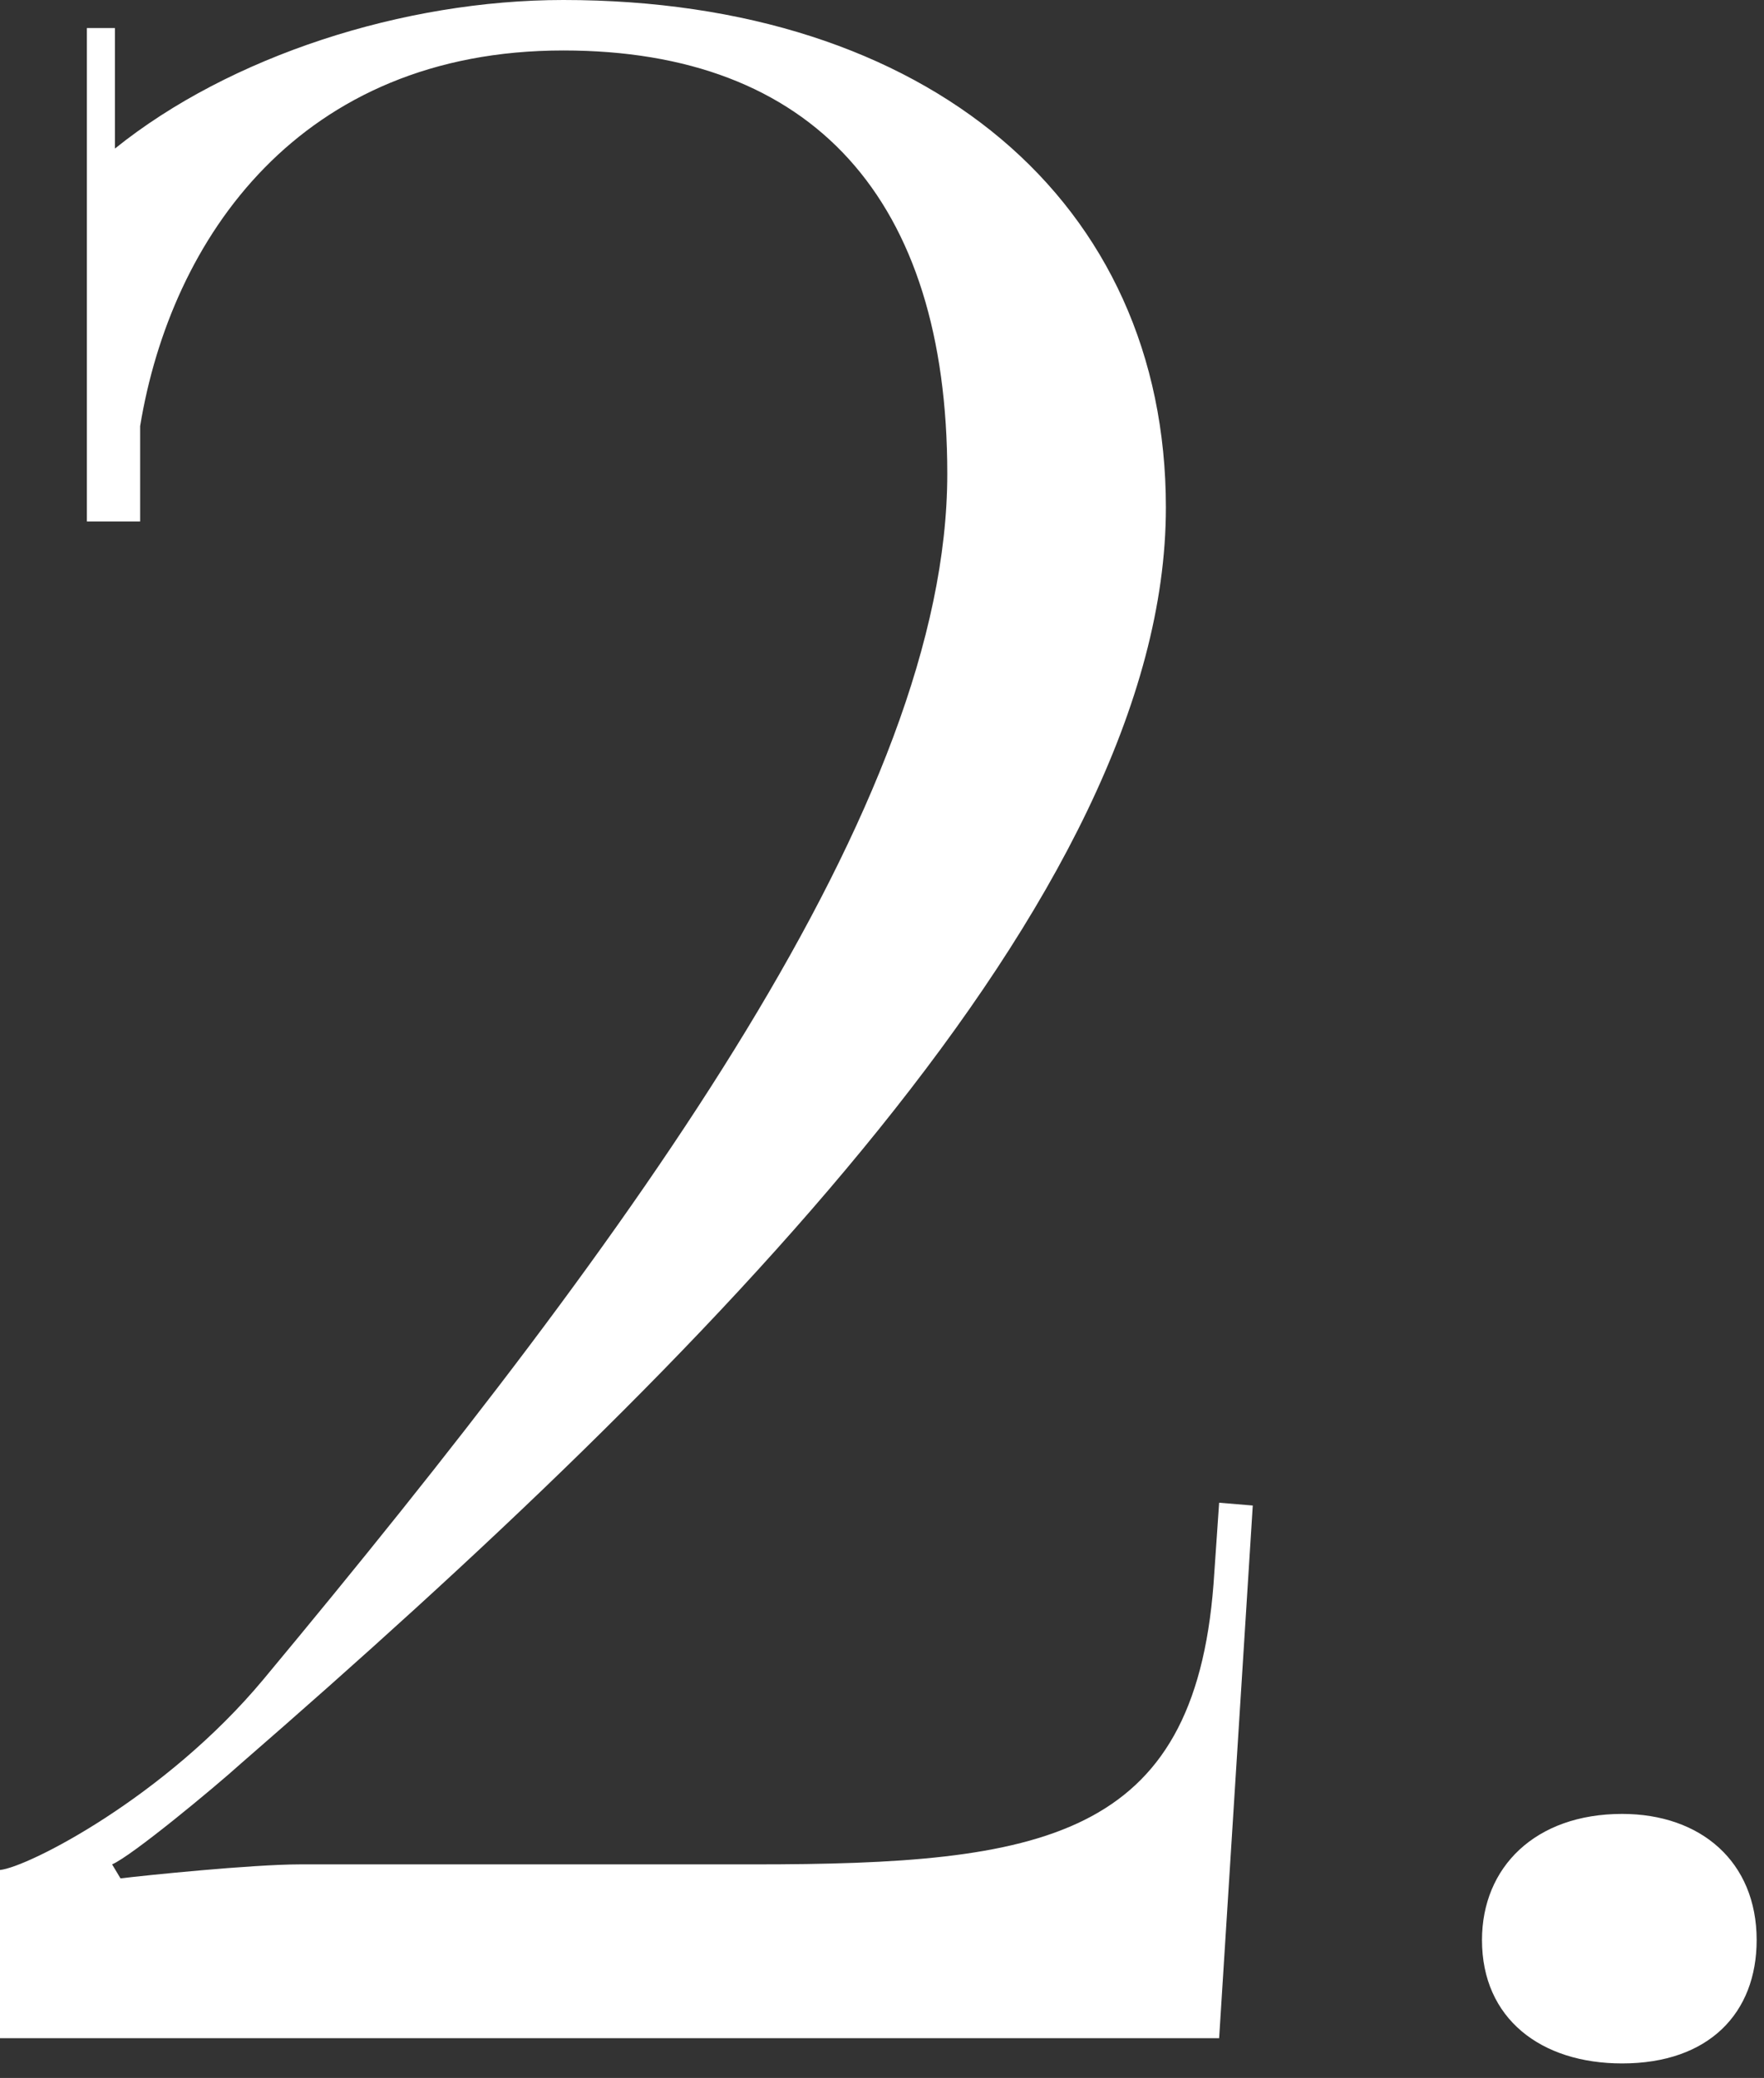 <?xml version="1.0" encoding="UTF-8"?> <svg xmlns="http://www.w3.org/2000/svg" width="107" height="126" viewBox="0 0 107 126" fill="none"><rect x="0" y="0" width="107" height="126" fill="#333333" stroke="none"/> <path d="M73.95 123.59L75.99 91.29L73.95 91.12L73.61 96.05C72.42 111.52 63.24 113.05 45.73 113.05H18.19C15.3 113.05 8.67 113.73 7.31 113.9L6.8 113.05C7.99 112.54 12.92 108.46 14.62 106.93C43.01 82.28 70.72 54.4 70.72 30.77C70.72 12.24 56.27 0 34.17 0C24.48 0 13.94 3.4 6.97 9.01V1.7H5.27V31.62H8.5V25.84C10.37 14.45 18.19 3.06 34.17 3.06C49.3 3.06 57.46 12.07 57.46 28.73C57.46 48.62 38.76 74.46 15.98 101.83C10.03 108.97 1.7 113.22 0 113.39V123.59H73.95Z" fill="white"></path> <path d="M98.394 109.99C93.124 109.99 89.894 113.22 89.894 117.64C89.894 122.4 93.464 125.12 98.394 125.12C103.664 125.12 106.554 122.06 106.554 117.64C106.554 112.88 103.154 109.99 98.394 109.99Z" fill="white"></path> </svg> 